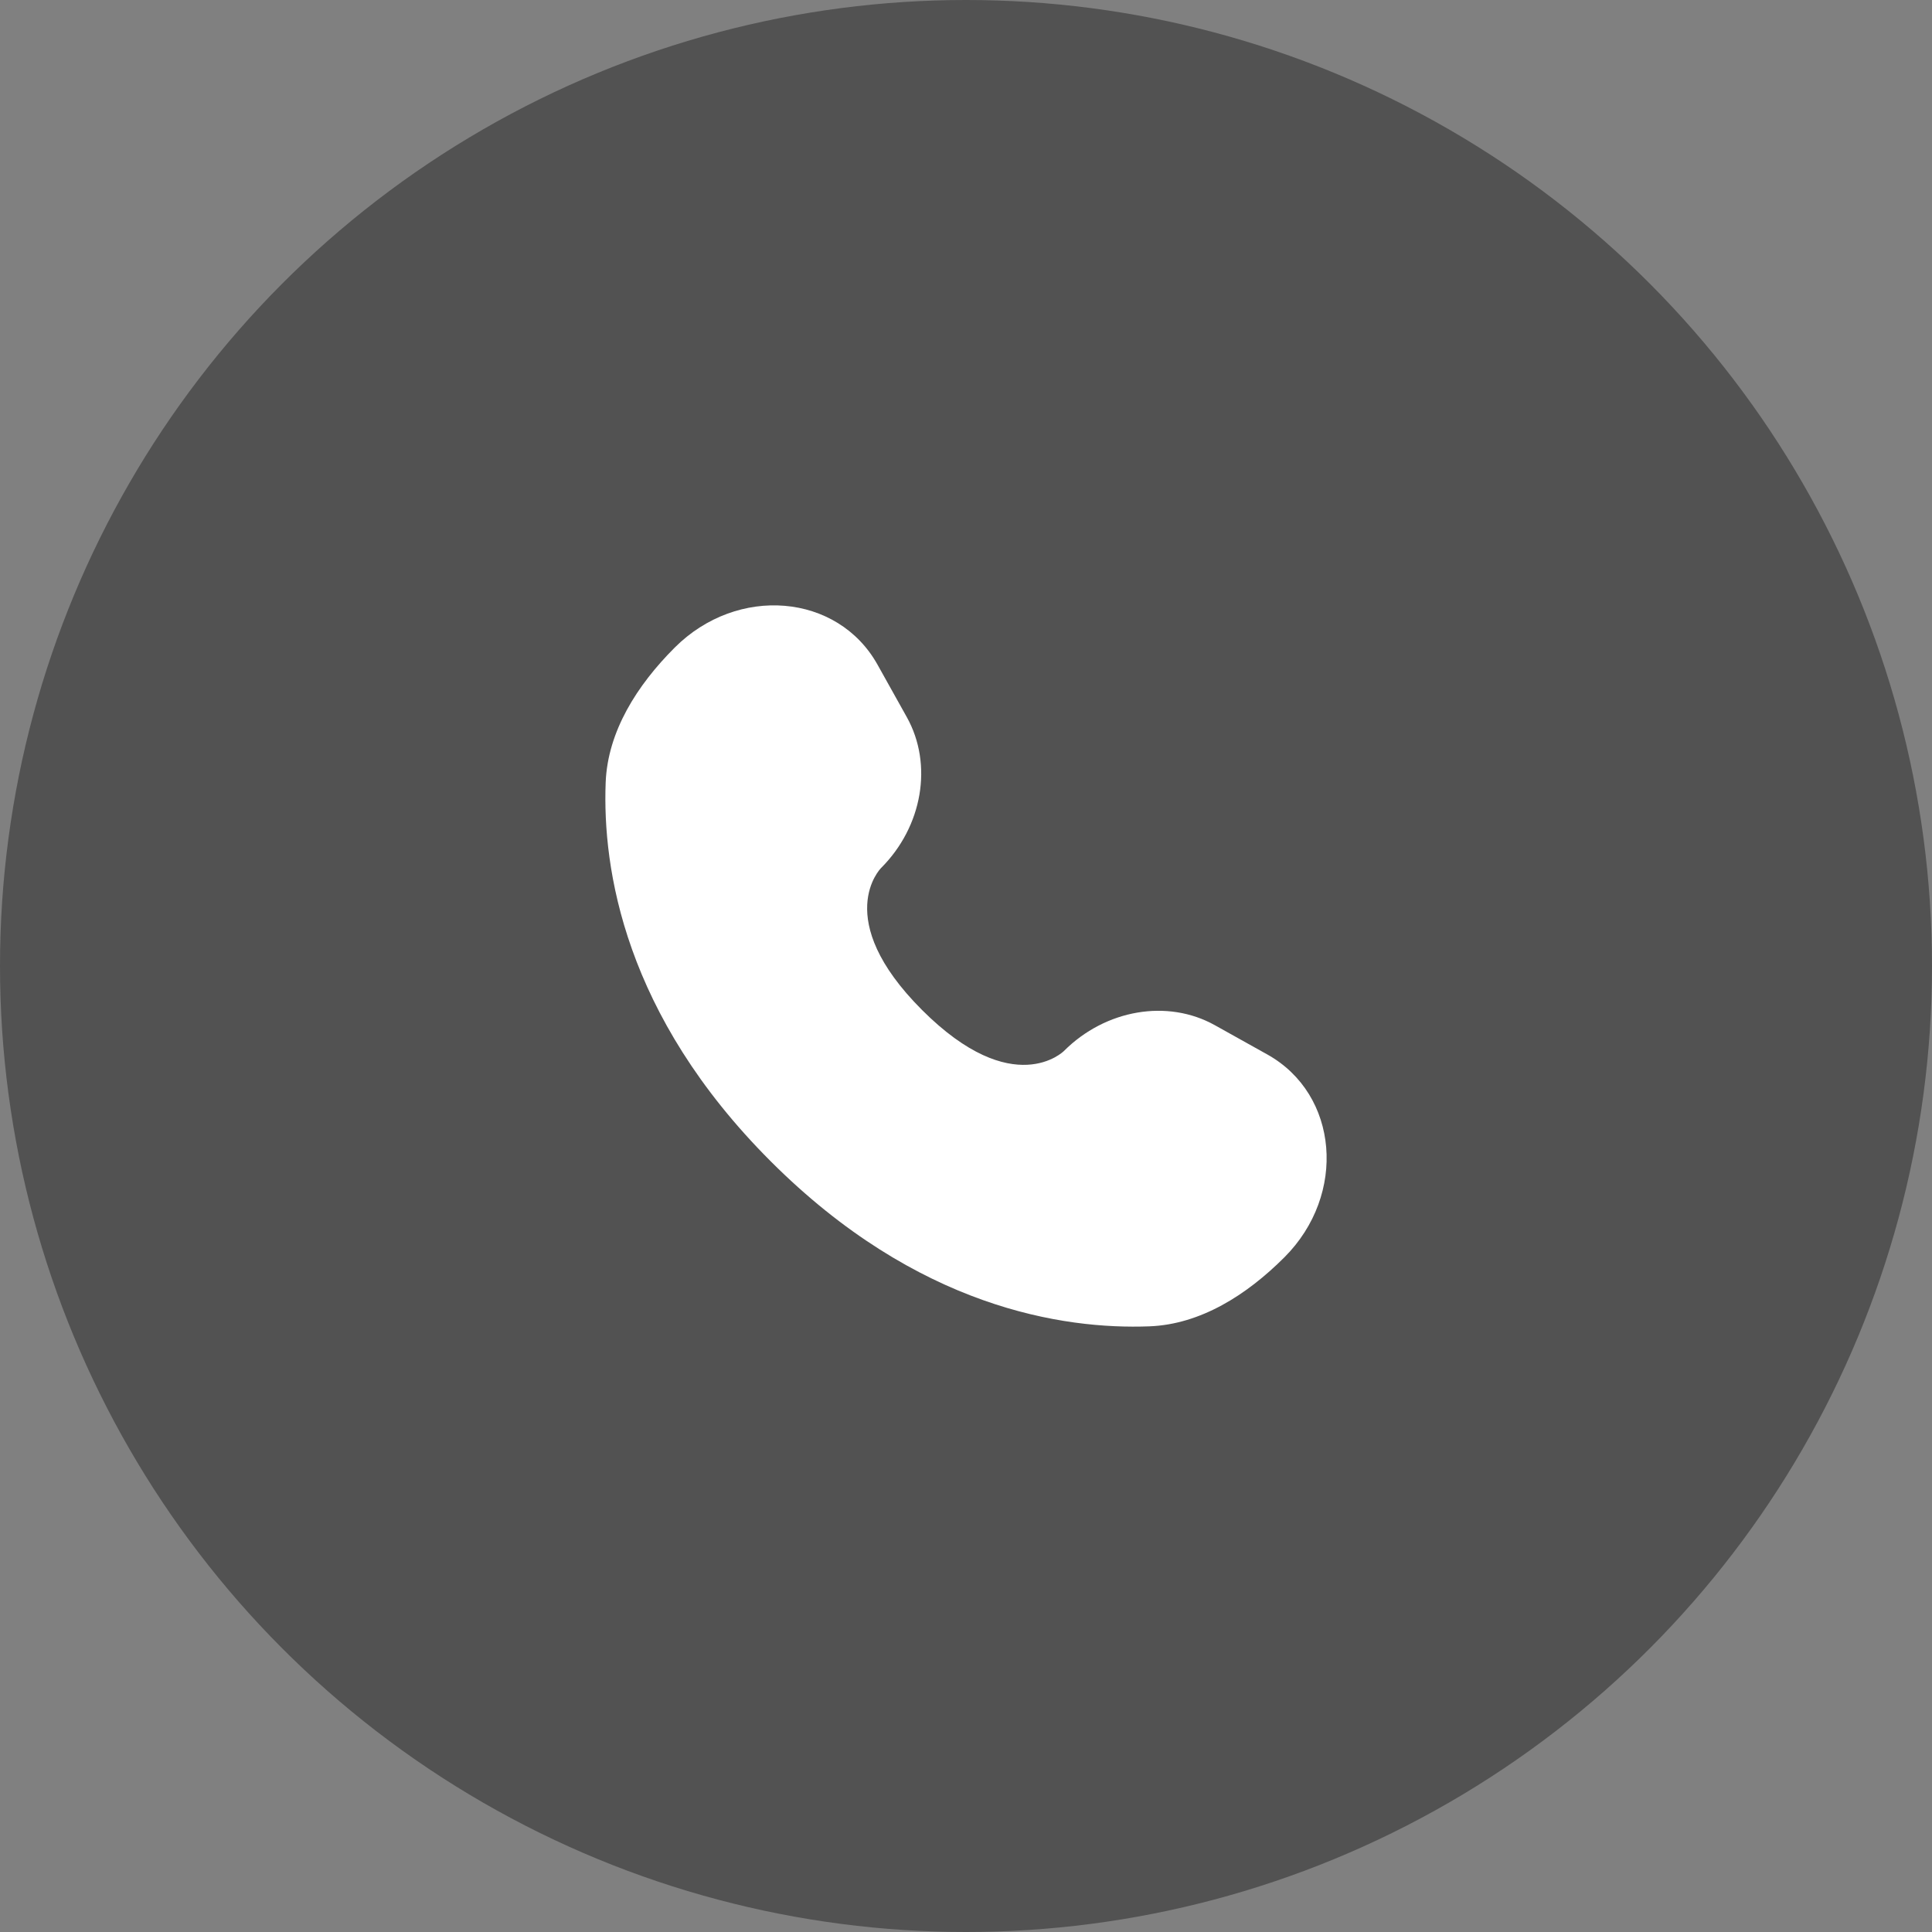 <?xml version="1.0" encoding="UTF-8"?> <svg xmlns="http://www.w3.org/2000/svg" width="100" height="100" viewBox="0 0 100 100" fill="none"><rect x="0" y="0" width="100" height="100" fill="#808080" stroke="none"/><circle cx="50" cy="50" r="50" fill="#525252"></circle><path d="M45.421 34.404L46.936 37.118C48.302 39.567 47.754 42.779 45.601 44.931C45.601 44.931 42.99 47.542 47.724 52.276C52.458 57.01 55.069 54.399 55.069 54.399C57.221 52.247 60.434 51.698 62.882 53.065L65.596 54.579C69.293 56.643 69.73 61.828 66.48 65.078C64.527 67.031 62.134 68.551 59.49 68.651C55.037 68.82 47.476 67.693 39.892 60.109C32.307 52.524 31.18 44.963 31.349 40.511C31.449 37.866 32.969 35.473 34.922 33.52C38.172 30.27 43.358 30.707 45.421 34.404Z" fill="white"></path></svg> 